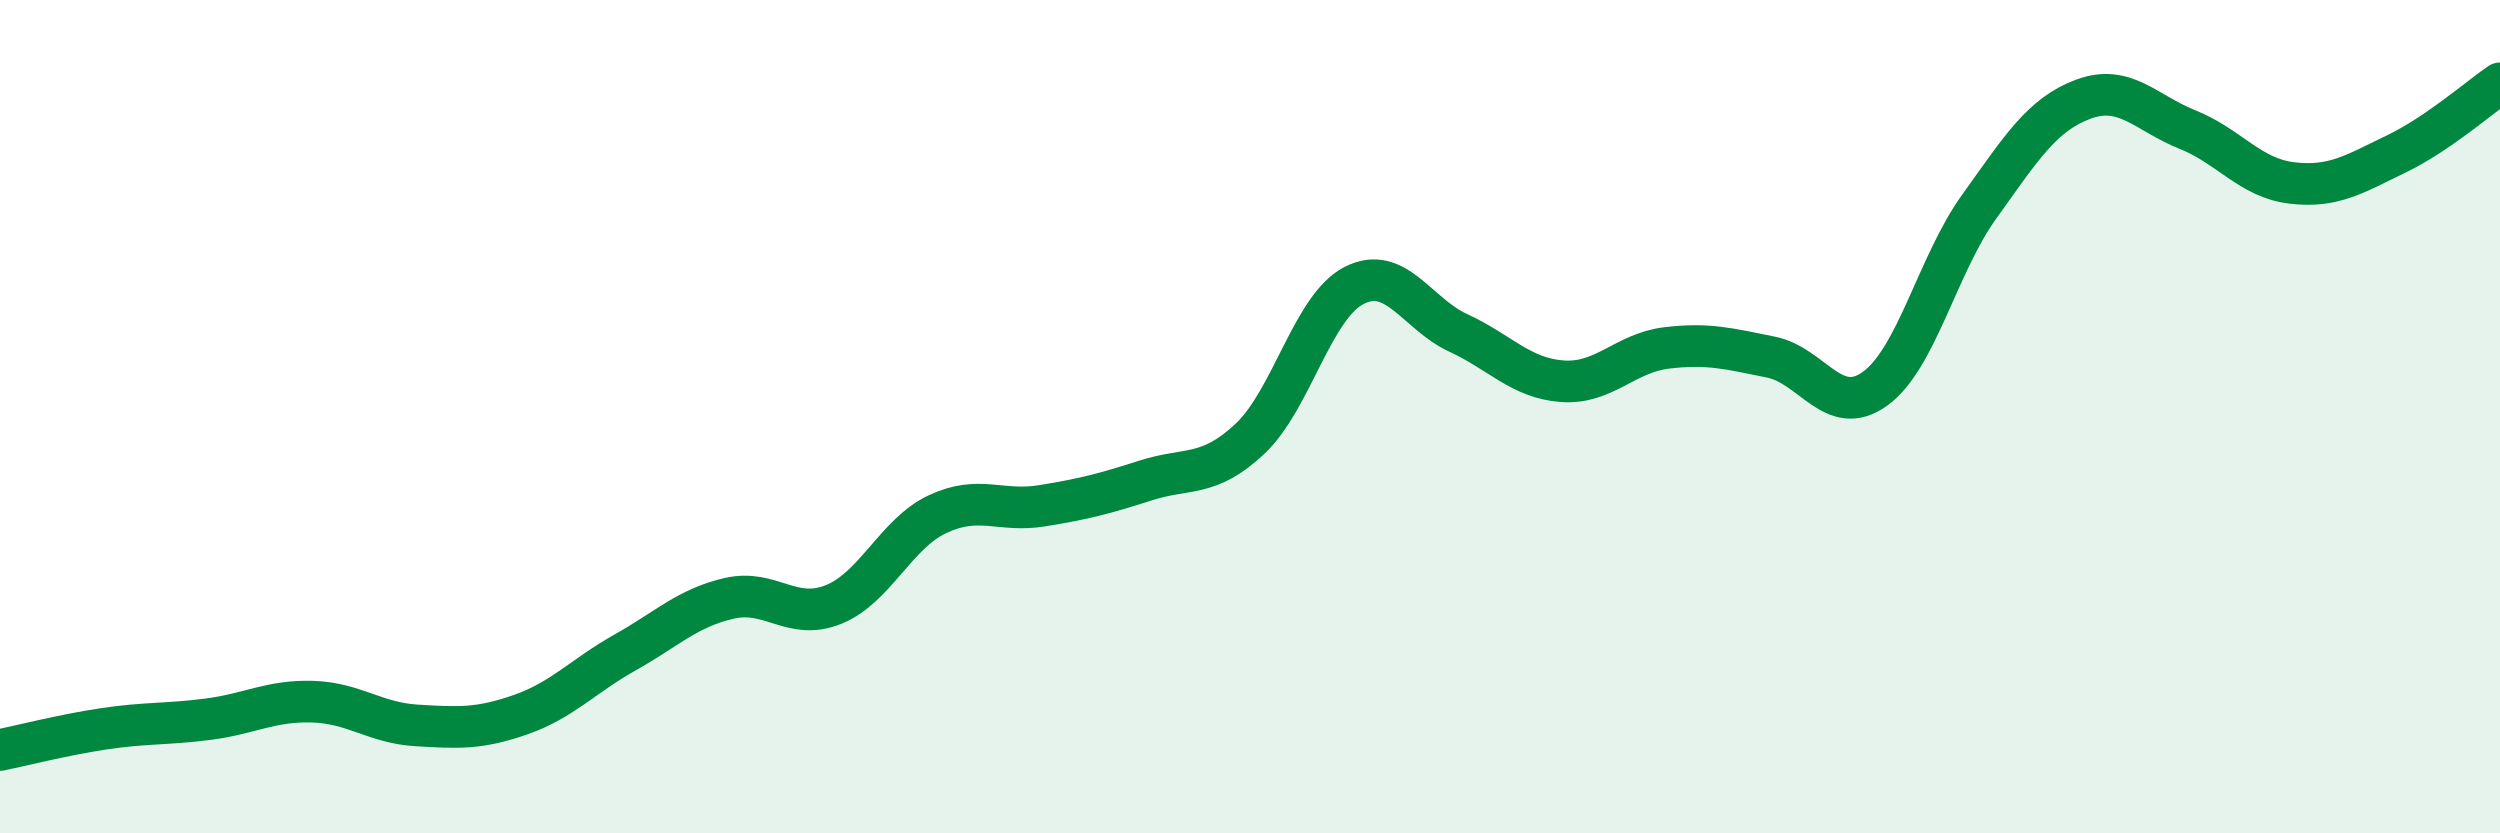 
    <svg width="60" height="20" viewBox="0 0 60 20" xmlns="http://www.w3.org/2000/svg">
      <path
        d="M 0,18 C 0.5,17.9 1.5,17.64 2.5,17.49 C 3.5,17.34 4,17.39 5,17.26 C 6,17.13 6.5,16.81 7.5,16.84 C 8.5,16.87 9,17.35 10,17.41 C 11,17.47 11.5,17.5 12.5,17.15 C 13.5,16.8 14,16.22 15,15.66 C 16,15.1 16.5,14.59 17.5,14.36 C 18.5,14.13 19,14.91 20,14.51 C 21,14.11 21.5,12.81 22.5,12.34 C 23.5,11.87 24,12.3 25,12.14 C 26,11.98 26.5,11.85 27.5,11.53 C 28.5,11.21 29,11.47 30,10.53 C 31,9.59 31.5,7.36 32.5,6.85 C 33.5,6.34 34,7.53 35,7.99 C 36,8.45 36.5,9.08 37.5,9.15 C 38.5,9.22 39,8.47 40,8.35 C 41,8.23 41.5,8.37 42.5,8.57 C 43.5,8.77 44,10.05 45,9.33 C 46,8.61 46.5,6.35 47.5,4.96 C 48.5,3.57 49,2.75 50,2.38 C 51,2.01 51.5,2.71 52.5,3.11 C 53.5,3.51 54,4.27 55,4.39 C 56,4.51 56.5,4.18 57.5,3.7 C 58.5,3.22 59.5,2.34 60,2L60 20L0 20Z"
        fill="#008740"
        opacity="0.1"
        stroke-linecap="round"
        stroke-linejoin="round"
      />
      <path
        d="M 0,18 C 0.5,17.9 1.5,17.64 2.5,17.49 C 3.5,17.34 4,17.39 5,17.26 C 6,17.13 6.5,16.81 7.5,16.84 C 8.5,16.87 9,17.35 10,17.41 C 11,17.47 11.5,17.5 12.5,17.15 C 13.5,16.8 14,16.22 15,15.66 C 16,15.1 16.5,14.59 17.5,14.36 C 18.5,14.13 19,14.91 20,14.51 C 21,14.11 21.5,12.81 22.5,12.34 C 23.5,11.87 24,12.3 25,12.14 C 26,11.98 26.5,11.85 27.5,11.53 C 28.5,11.21 29,11.47 30,10.53 C 31,9.59 31.5,7.36 32.5,6.85 C 33.5,6.34 34,7.53 35,7.99 C 36,8.45 36.5,9.08 37.5,9.15 C 38.5,9.22 39,8.47 40,8.35 C 41,8.23 41.5,8.37 42.5,8.57 C 43.5,8.77 44,10.05 45,9.33 C 46,8.61 46.5,6.35 47.5,4.96 C 48.5,3.57 49,2.75 50,2.38 C 51,2.01 51.5,2.71 52.5,3.11 C 53.5,3.51 54,4.27 55,4.39 C 56,4.51 56.5,4.18 57.5,3.7 C 58.5,3.22 59.5,2.34 60,2"
        stroke="#008740"
        stroke-width="1"
        fill="none"
        stroke-linecap="round"
        stroke-linejoin="round"
      />
    </svg>
  